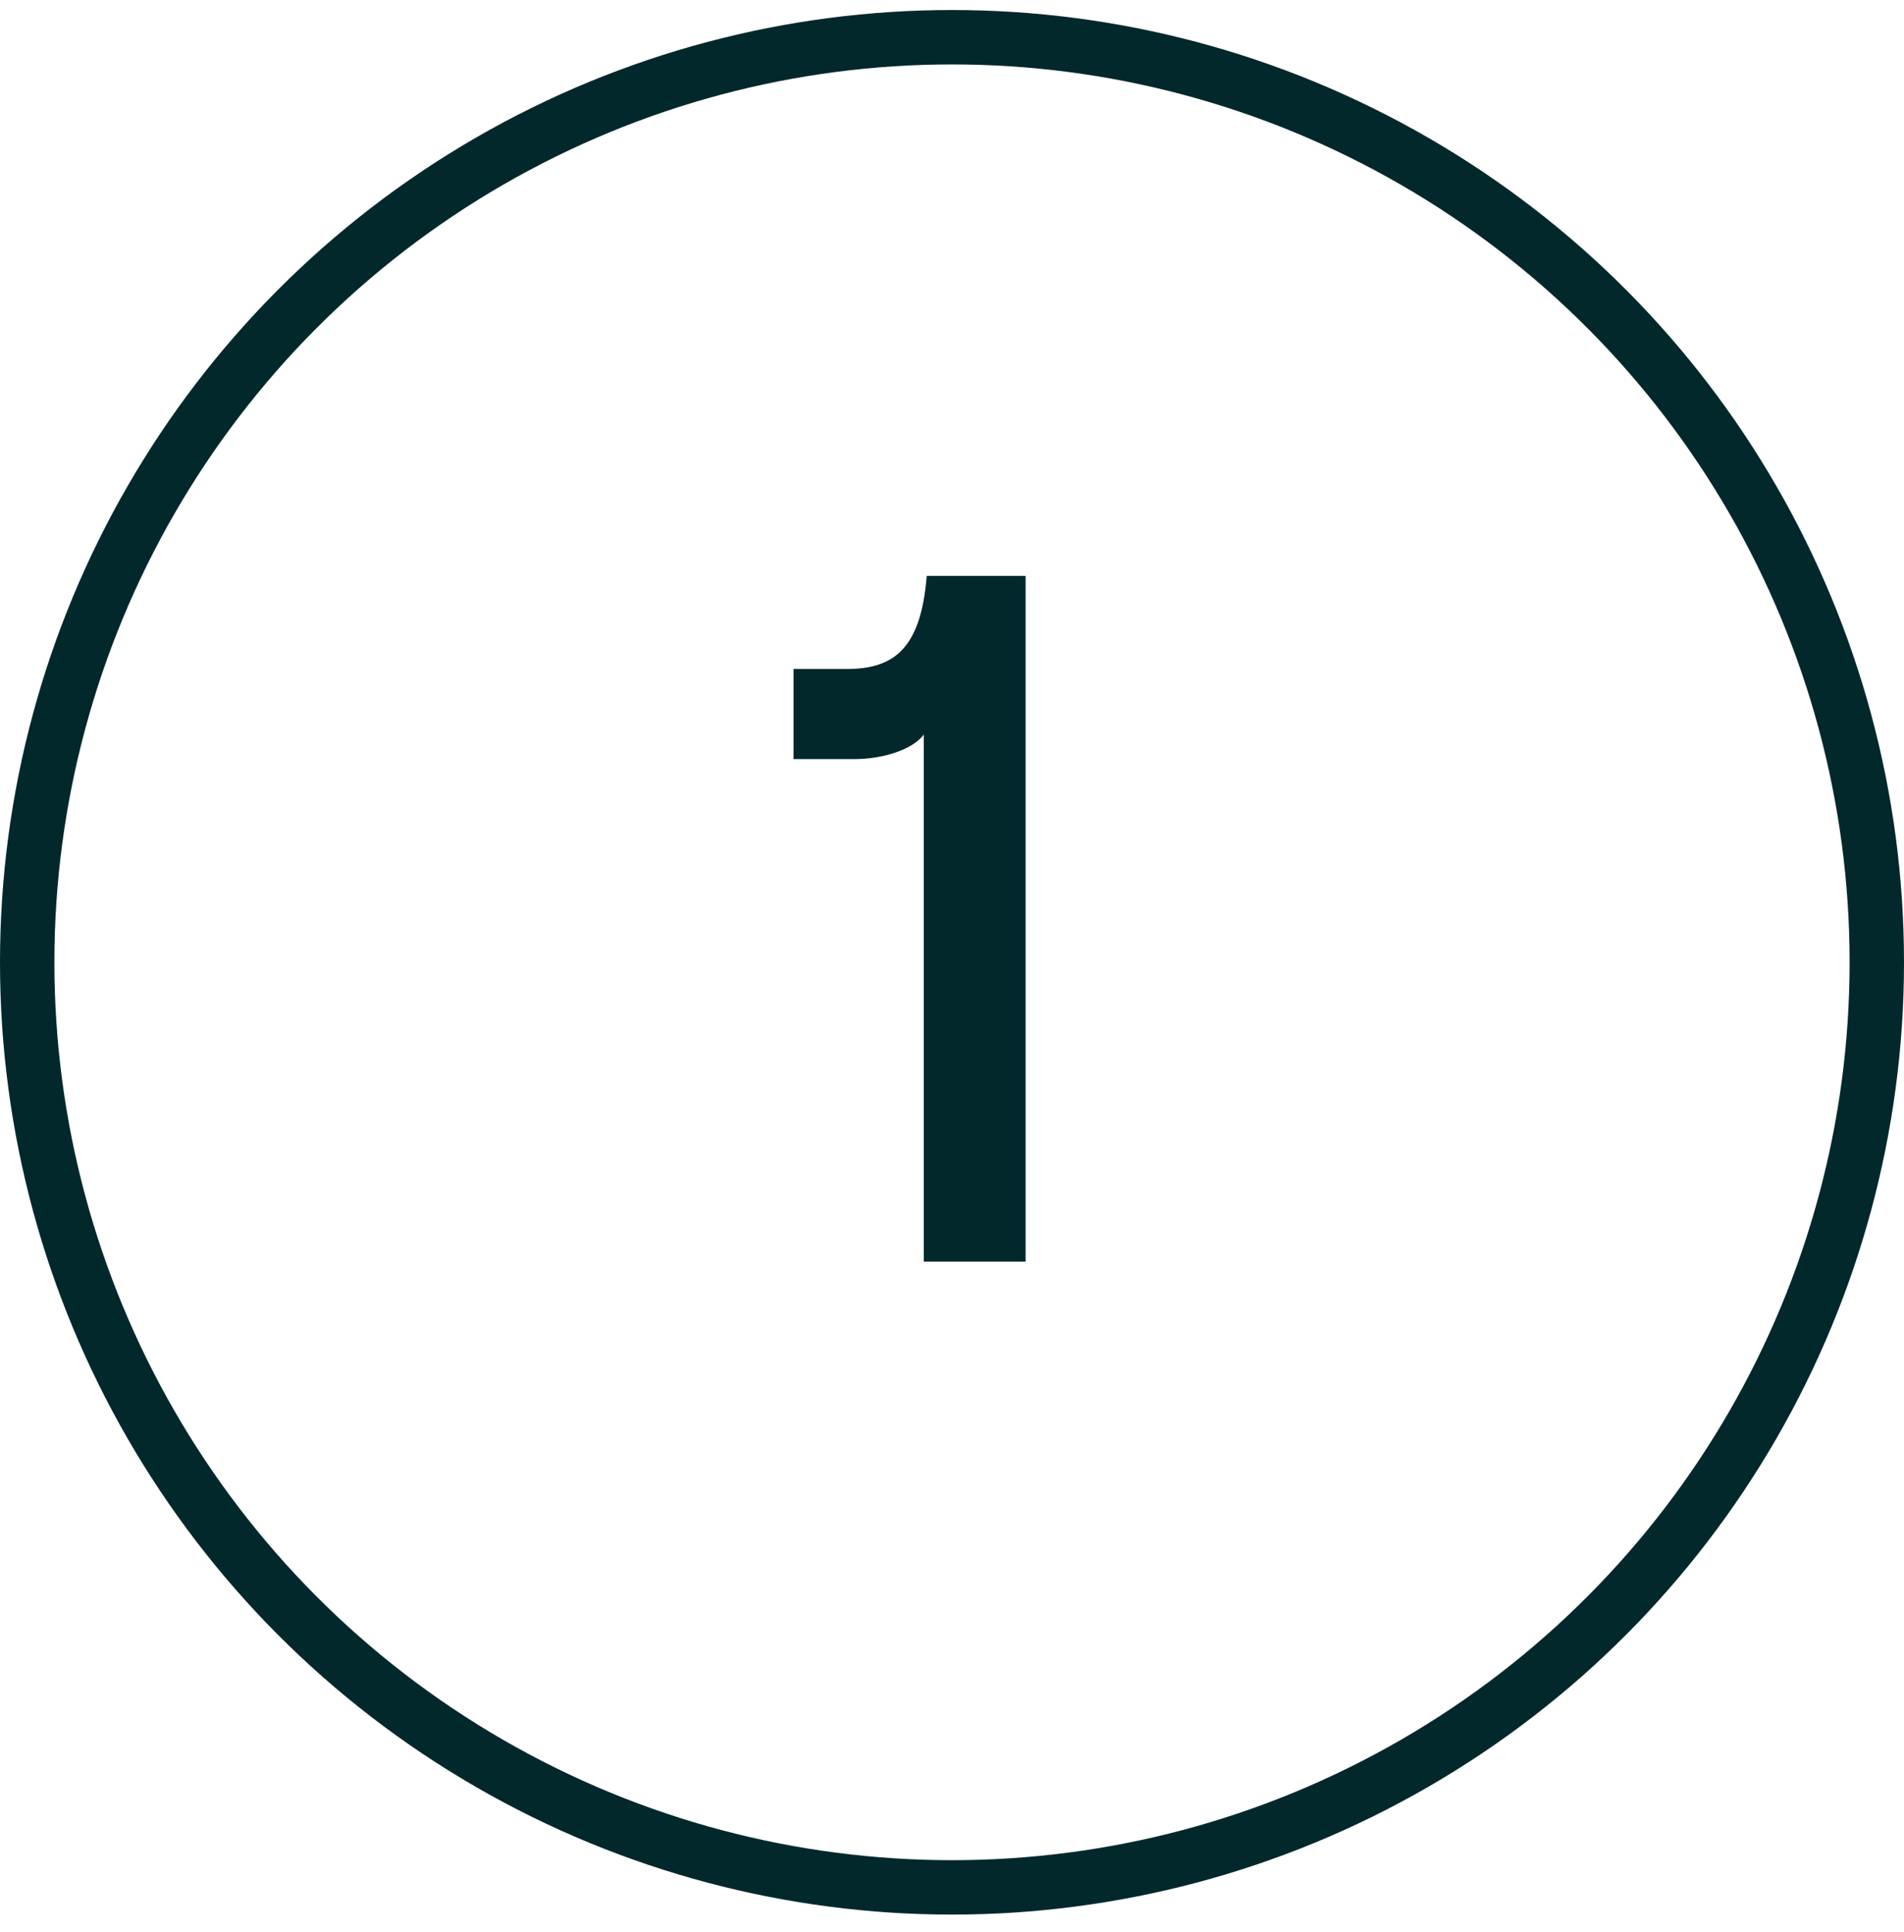 <svg width="70" height="71" viewBox="0 0 70 71" fill="none" xmlns="http://www.w3.org/2000/svg">
<path d="M37.706 21.168V46.368H33.962V27C33.53 27.576 32.414 27.9 31.406 27.9H29.174V24.588H31.118C32.846 24.588 33.854 23.868 34.07 21.168H37.706Z" fill="#03282C"/>
<circle cx="35" cy="35.368" r="34" stroke="#03282C" stroke-width="2"/>
</svg>
